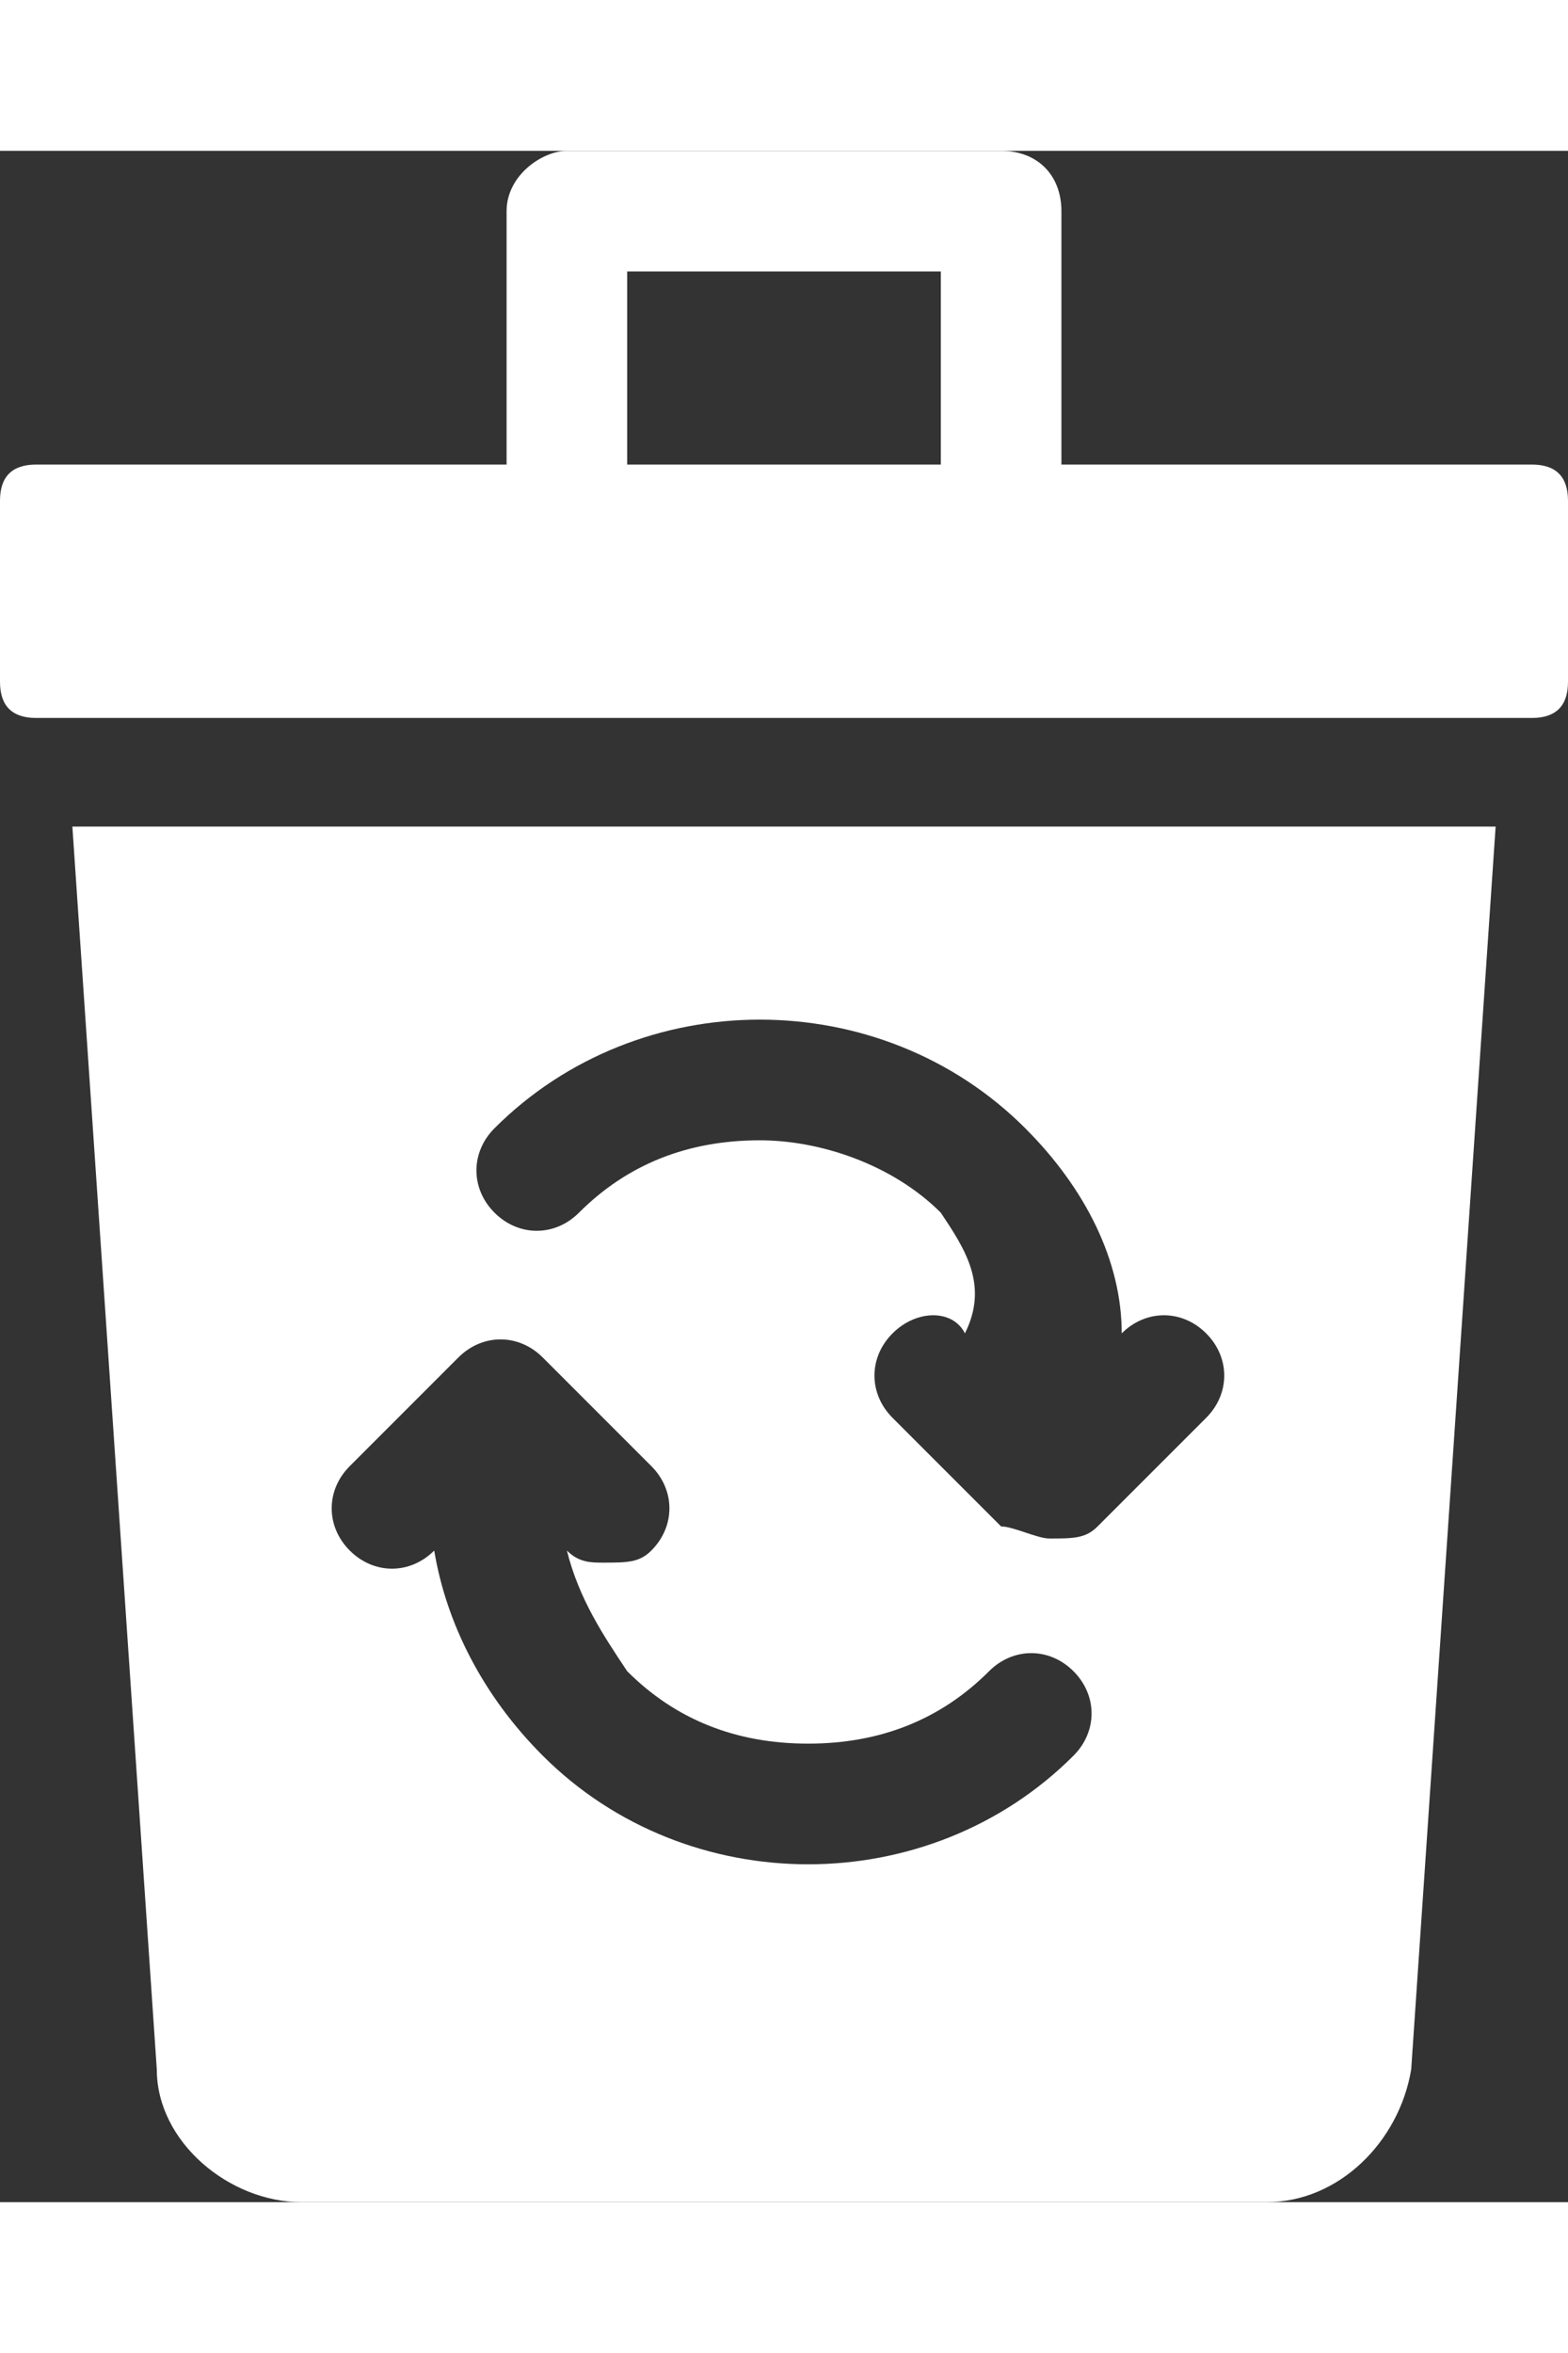 <svg width="20" height="30" viewBox="0 0 13 17" fill="none" xmlns="http://www.w3.org/2000/svg">
<rect x="0" y="0" width="13" height="17" fill="#333333" stroke="none"/>
<g clip-path="url(#clip0_86_7)">
<path d="M5.2 1H7.8V2.6H5.2V1ZM12.7 2.6H8.8V0.5C8.8 0.2 8.6 0 8.3 0H4.7C4.5 0 4.2 0.2 4.2 0.5V2.6H0.3C0.1 2.6 0 2.7 0 2.9V4.4C0 4.6 0.1 4.7 0.3 4.7H12.7C12.9 4.7 13 4.6 13 4.4V2.9C13 2.7 12.9 2.6 12.7 2.6Z" fill="white"/>
<path d="M2.9 10.9L3.8 10C4 9.8 4.3 9.8 4.5 10L5.4 10.9C5.6 11.1 5.6 11.4 5.4 11.6C5.3 11.7 5.2 11.7 5 11.7C4.9 11.7 4.8 11.7 4.7 11.6C4.8 12 5 12.3 5.2 12.6C5.6 13 6.1 13.2 6.7 13.2C7.3 13.2 7.8 13 8.2 12.6C8.4 12.4 8.7 12.4 8.9 12.6C9.1 12.8 9.1 13.1 8.9 13.3C8.3 13.9 7.5 14.2 6.7 14.2C5.9 14.2 5.1 13.9 4.5 13.3C4 12.8 3.7 12.2 3.6 11.6C3.4 11.8 3.1 11.8 2.9 11.6C2.7 11.4 2.7 11.1 2.9 10.9ZM4.1 8.1C4.7 7.5 5.5 7.2 6.3 7.2C7.1 7.2 7.9 7.5 8.5 8.1C9 8.6 9.3 9.2 9.3 9.8C9.5 9.6 9.8 9.6 10 9.8C10.2 10 10.2 10.3 10 10.5L9.1 11.4C9 11.5 8.9 11.5 8.7 11.5C8.6 11.5 8.4 11.4 8.3 11.4L7.4 10.5C7.2 10.3 7.2 10 7.4 9.8C7.6 9.6 7.9 9.6 8 9.8C8.2 9.4 8 9.1 7.8 8.8C7.4 8.4 6.8 8.2 6.3 8.2C5.7 8.2 5.2 8.4 4.8 8.8C4.6 9 4.3 9 4.1 8.8C3.9 8.6 3.9 8.3 4.1 8.1ZM2.5 17H10.5C11.1 17 11.6 16.5 11.7 15.9L12.4 5.6H0.6L1.3 15.9C1.3 16.5 1.9 17 2.5 17Z" fill="white"/>
</g>
<defs>
<clipPath id="clip0_86_7">
<rect width="13" height="17" fill="white"/>
</clipPath>
</defs>
</svg>
